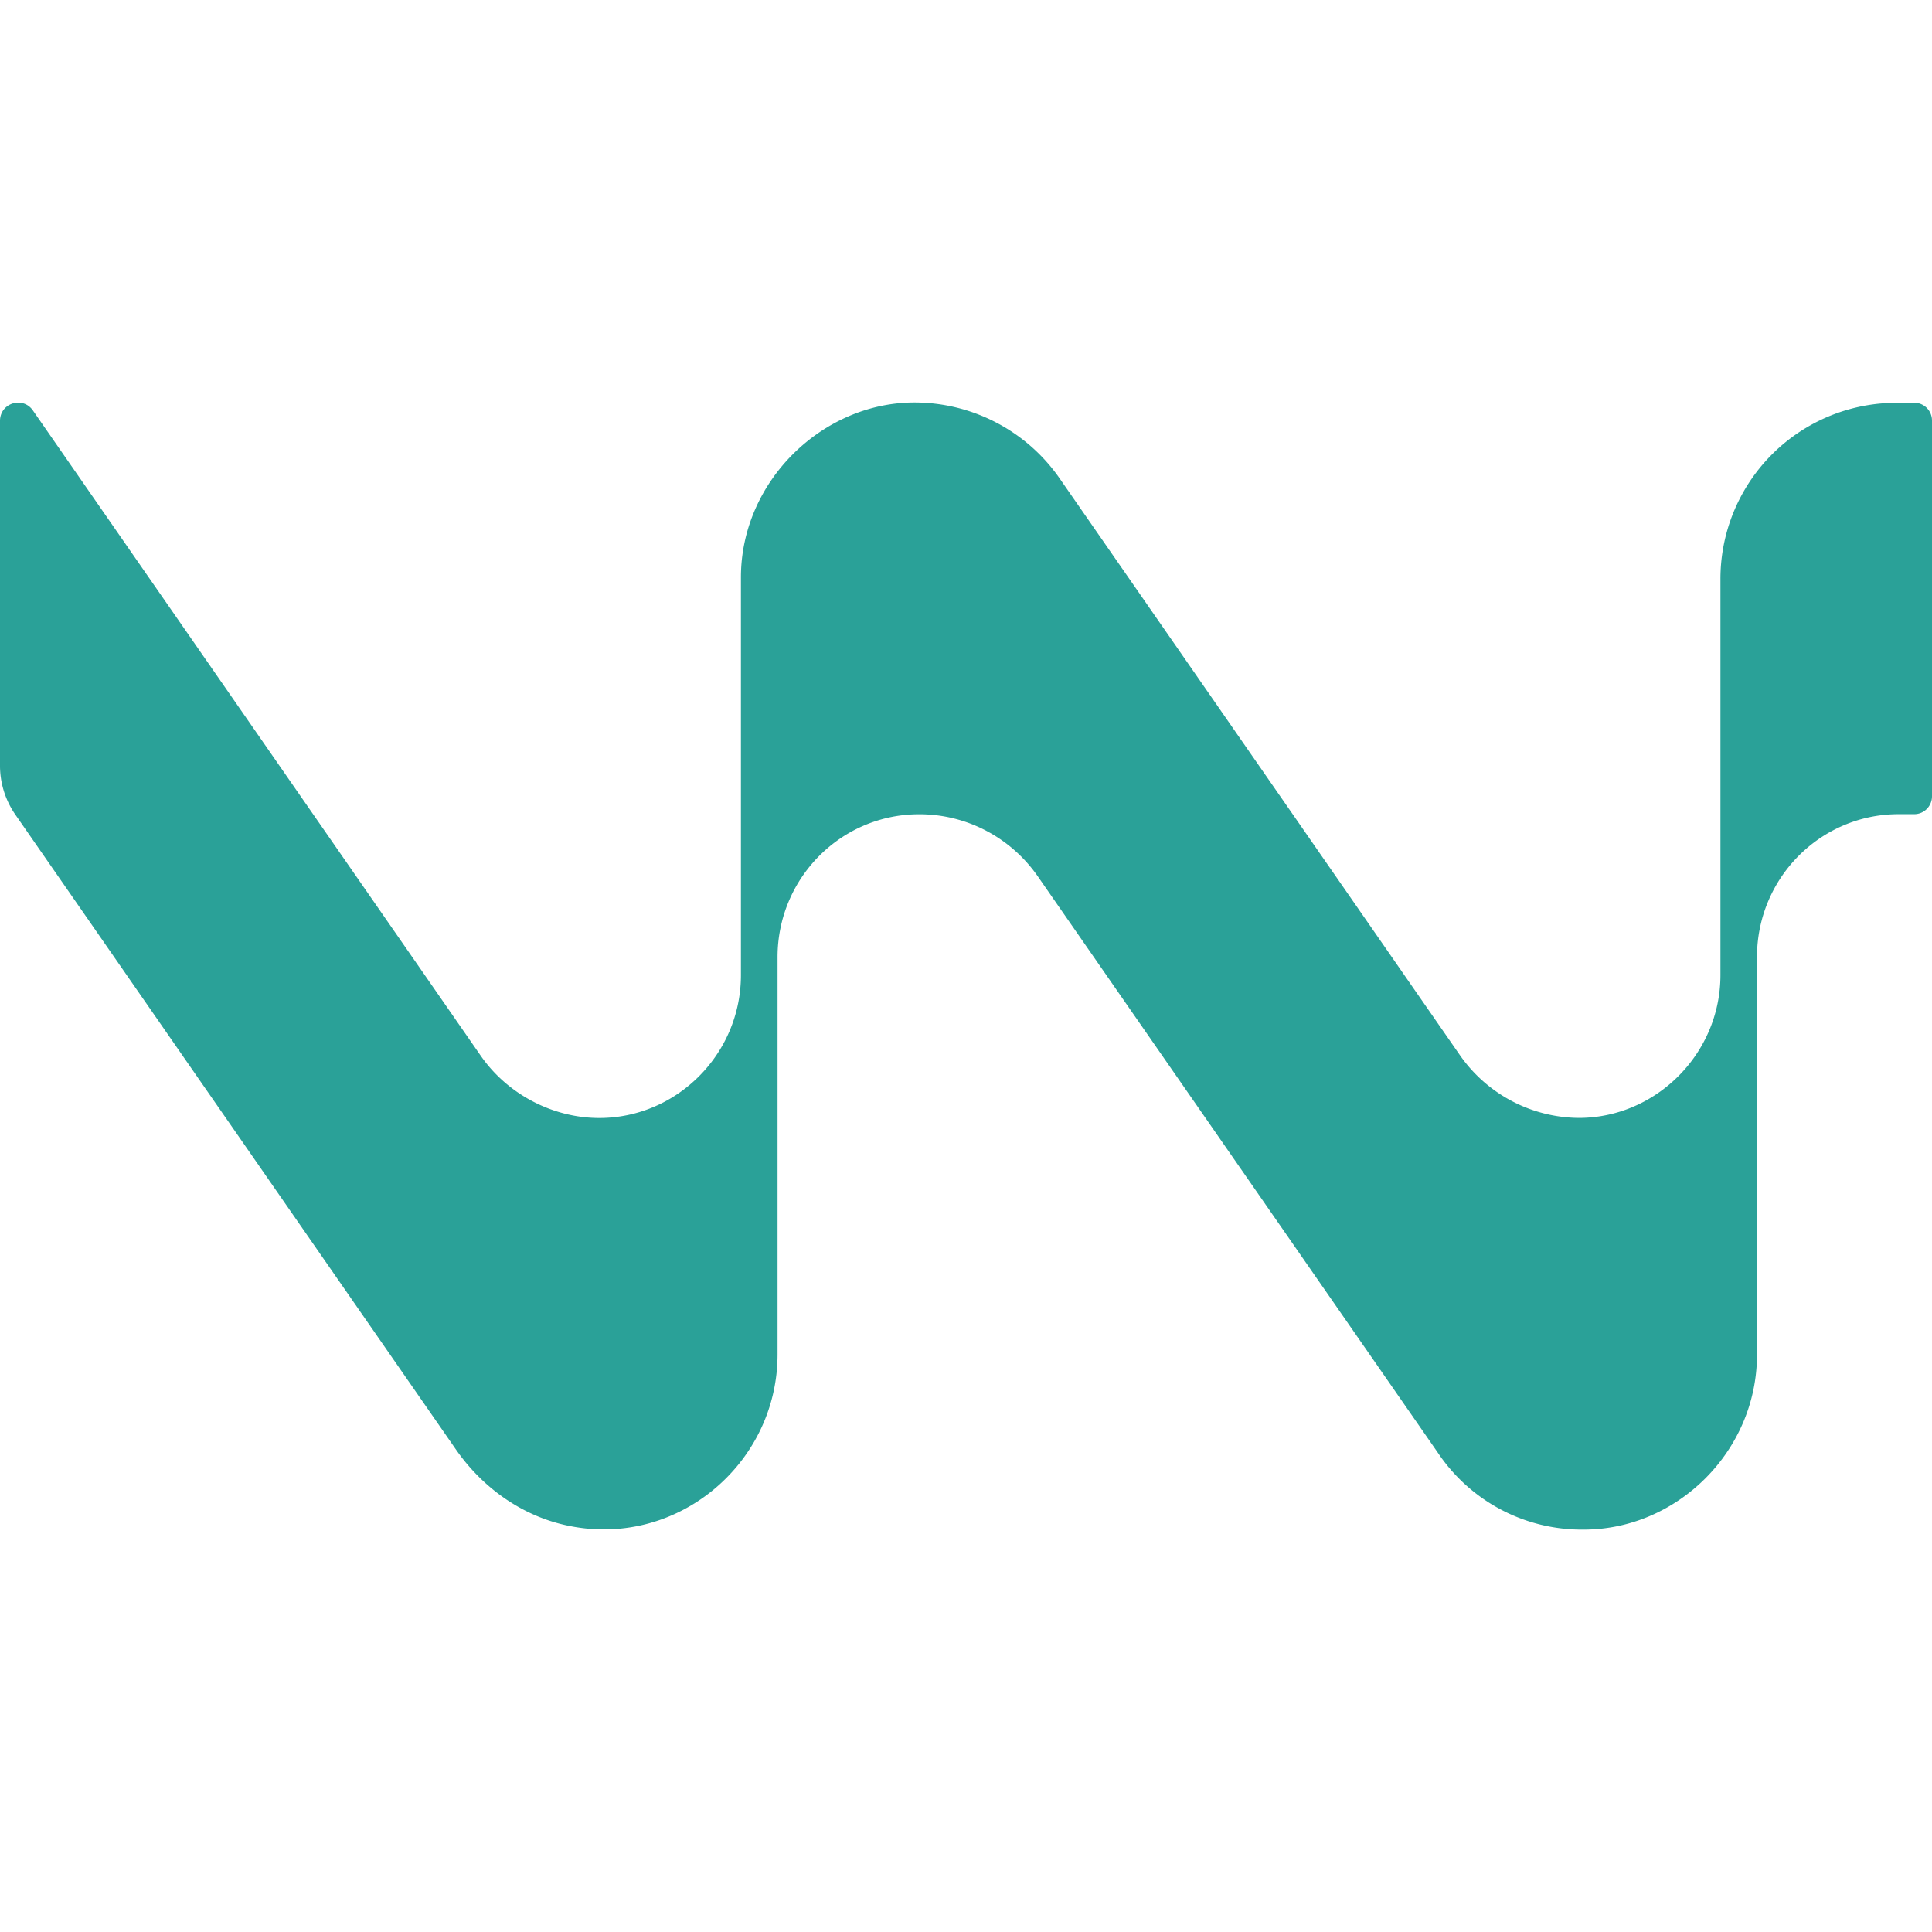 <svg fill="#2aa198" fill-rule="evenodd" height="1em" style="flex:none;line-height:1" viewBox="0 0 24 24" width="1em" xmlns="http://www.w3.org/2000/svg"><title>Windsurf Solarized</title><path clip-rule="evenodd" d="M23.78 5.004h-.228a2.187 2.187 0 00-2.18 2.196v4.912c0 .98-.804 1.775-1.76 1.775a1.818 1.818 0 01-1.472-.773L13.168 5.95a2.197 2.197 0 00-1.81-.95c-1.134 0-2.154.972-2.154 2.173v4.94c0 .98-.797 1.775-1.76 1.775-.57 0-1.136-.289-1.472-.773L.408 5.098C.282 4.918 0 5.007 0 5.228v4.284c0 .216.066.426.188.604l5.475 7.889c.324.466.8.812 1.351.938 1.377.316 2.645-.754 2.645-2.117V11.89c0-.98.787-1.775 1.76-1.775h.002c.586 0 1.135.288 1.472.773l4.972 7.163a2.15 2.15 0 001.81.95c1.158 0 2.151-.973 2.151-2.173v-4.939c0-.98.787-1.775 1.76-1.775h.194c.122 0 .22-.1.22-.222V5.225a.221.221 0 00-.22-.222z"></path></svg>